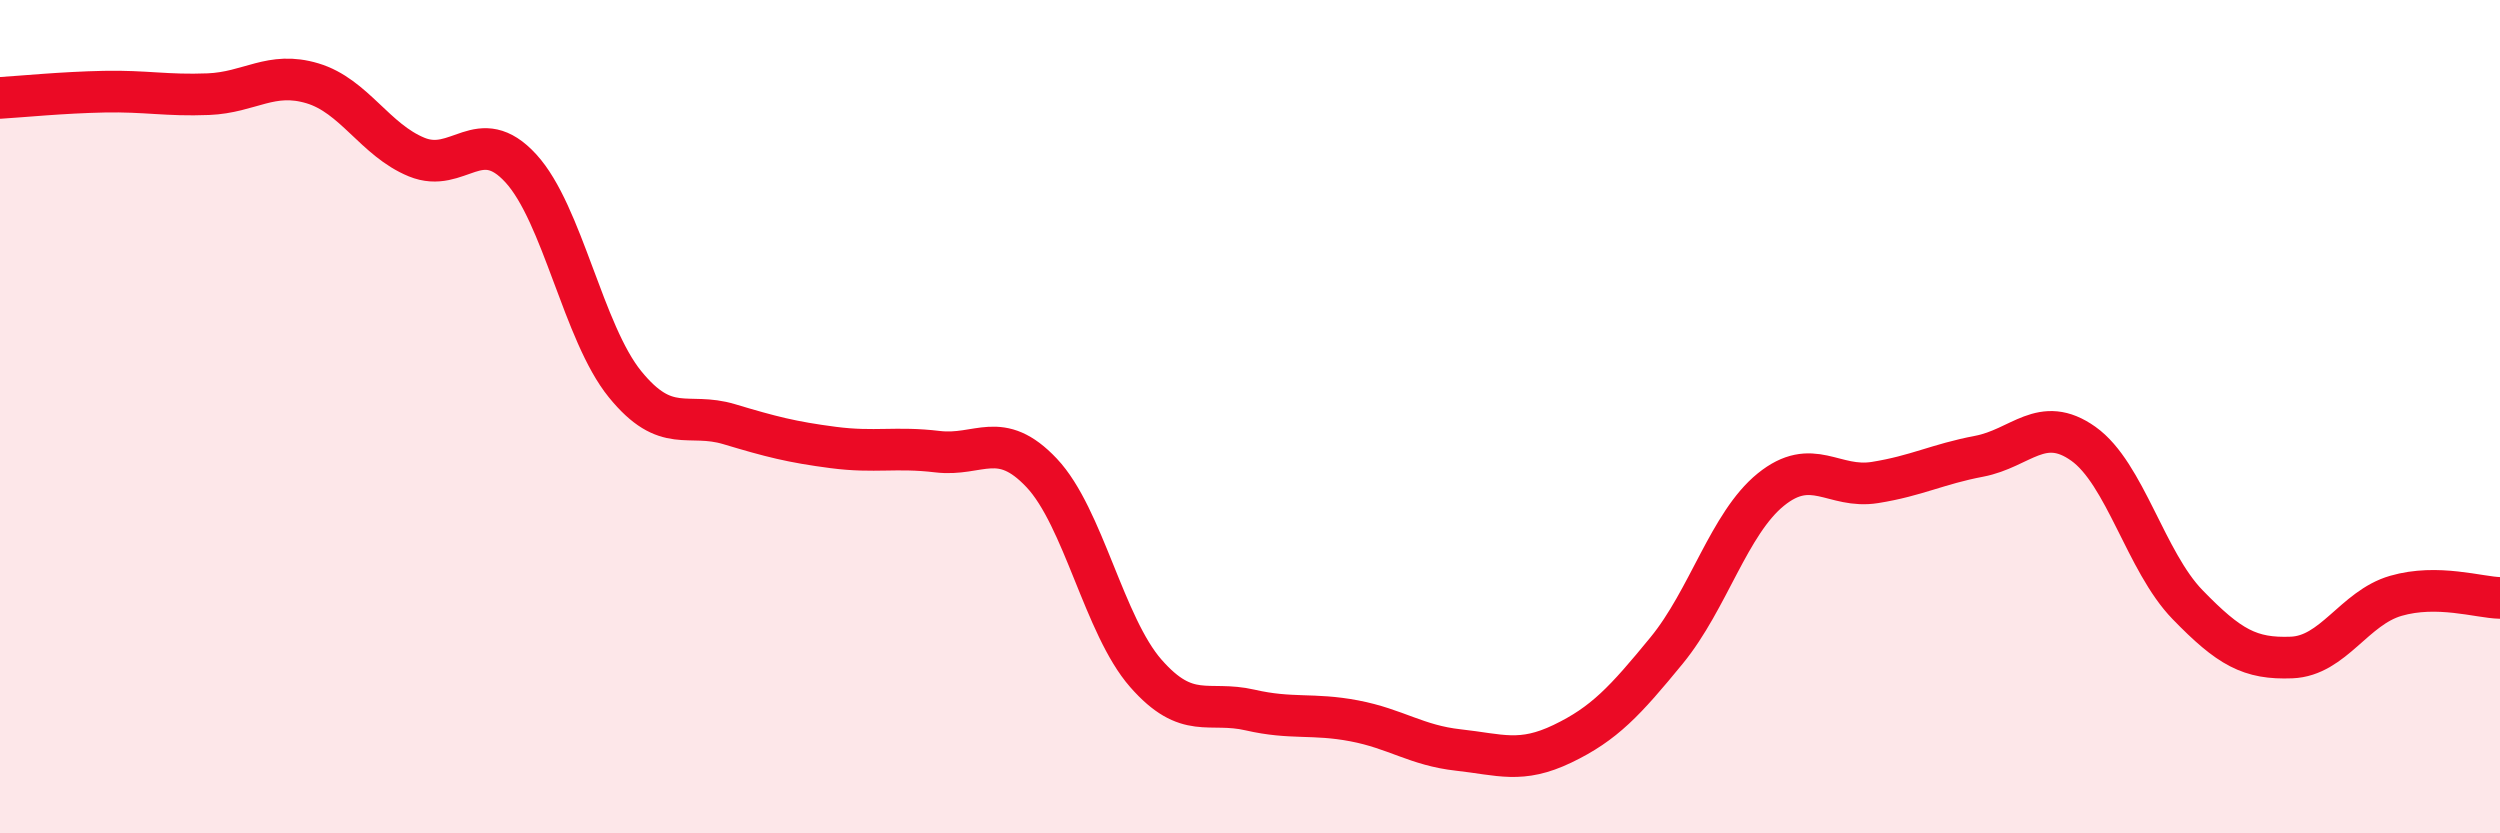 
    <svg width="60" height="20" viewBox="0 0 60 20" xmlns="http://www.w3.org/2000/svg">
      <path
        d="M 0,2.35 C 0.5,2.32 1.5,2.22 2.5,2.2 C 3.5,2.18 4,2.3 5,2.26 C 6,2.22 6.5,1.7 7.5,2 C 8.5,2.3 9,3.36 10,3.77 C 11,4.18 11.5,2.95 12.5,4.04 C 13.5,5.13 14,7.99 15,9.22 C 16,10.45 16.5,9.88 17.5,10.18 C 18.5,10.48 19,10.61 20,10.74 C 21,10.87 21.5,10.72 22.5,10.84 C 23.5,10.96 24,10.29 25,11.35 C 26,12.41 26.5,15.02 27.5,16.16 C 28.5,17.3 29,16.81 30,17.04 C 31,17.27 31.5,17.11 32.5,17.3 C 33.5,17.49 34,17.89 35,18 C 36,18.11 36.5,18.33 37.5,17.85 C 38.5,17.37 39,16.83 40,15.61 C 41,14.39 41.5,12.56 42.5,11.75 C 43.5,10.94 44,11.74 45,11.58 C 46,11.42 46.5,11.14 47.5,10.95 C 48.5,10.76 49,9.94 50,10.65 C 51,11.36 51.5,13.48 52.5,14.51 C 53.5,15.54 54,15.82 55,15.78 C 56,15.74 56.5,14.59 57.5,14.3 C 58.5,14.01 59.5,14.34 60,14.35L60 20L0 20Z"
        fill="#EB0A25"
        opacity="0.1"
        stroke-linecap="round"
        stroke-linejoin="round"
      />
      <path
        d="M 0,2.35 C 0.5,2.32 1.5,2.22 2.5,2.2 C 3.5,2.18 4,2.3 5,2.26 C 6,2.22 6.5,1.7 7.5,2 C 8.5,2.3 9,3.36 10,3.77 C 11,4.18 11.5,2.95 12.5,4.04 C 13.5,5.13 14,7.99 15,9.22 C 16,10.45 16.5,9.88 17.5,10.18 C 18.5,10.48 19,10.61 20,10.74 C 21,10.87 21.5,10.72 22.5,10.84 C 23.5,10.96 24,10.29 25,11.35 C 26,12.41 26.5,15.02 27.5,16.16 C 28.5,17.3 29,16.81 30,17.04 C 31,17.27 31.5,17.11 32.5,17.3 C 33.5,17.49 34,17.89 35,18 C 36,18.11 36.5,18.33 37.5,17.85 C 38.5,17.37 39,16.83 40,15.61 C 41,14.39 41.5,12.56 42.5,11.75 C 43.5,10.94 44,11.74 45,11.58 C 46,11.42 46.5,11.14 47.5,10.95 C 48.5,10.76 49,9.94 50,10.65 C 51,11.36 51.5,13.48 52.5,14.51 C 53.5,15.54 54,15.82 55,15.78 C 56,15.74 56.5,14.59 57.5,14.3 C 58.5,14.01 59.5,14.34 60,14.35"
        stroke="#EB0A25"
        stroke-width="1"
        fill="none"
        stroke-linecap="round"
        stroke-linejoin="round"
      />
    </svg>
  